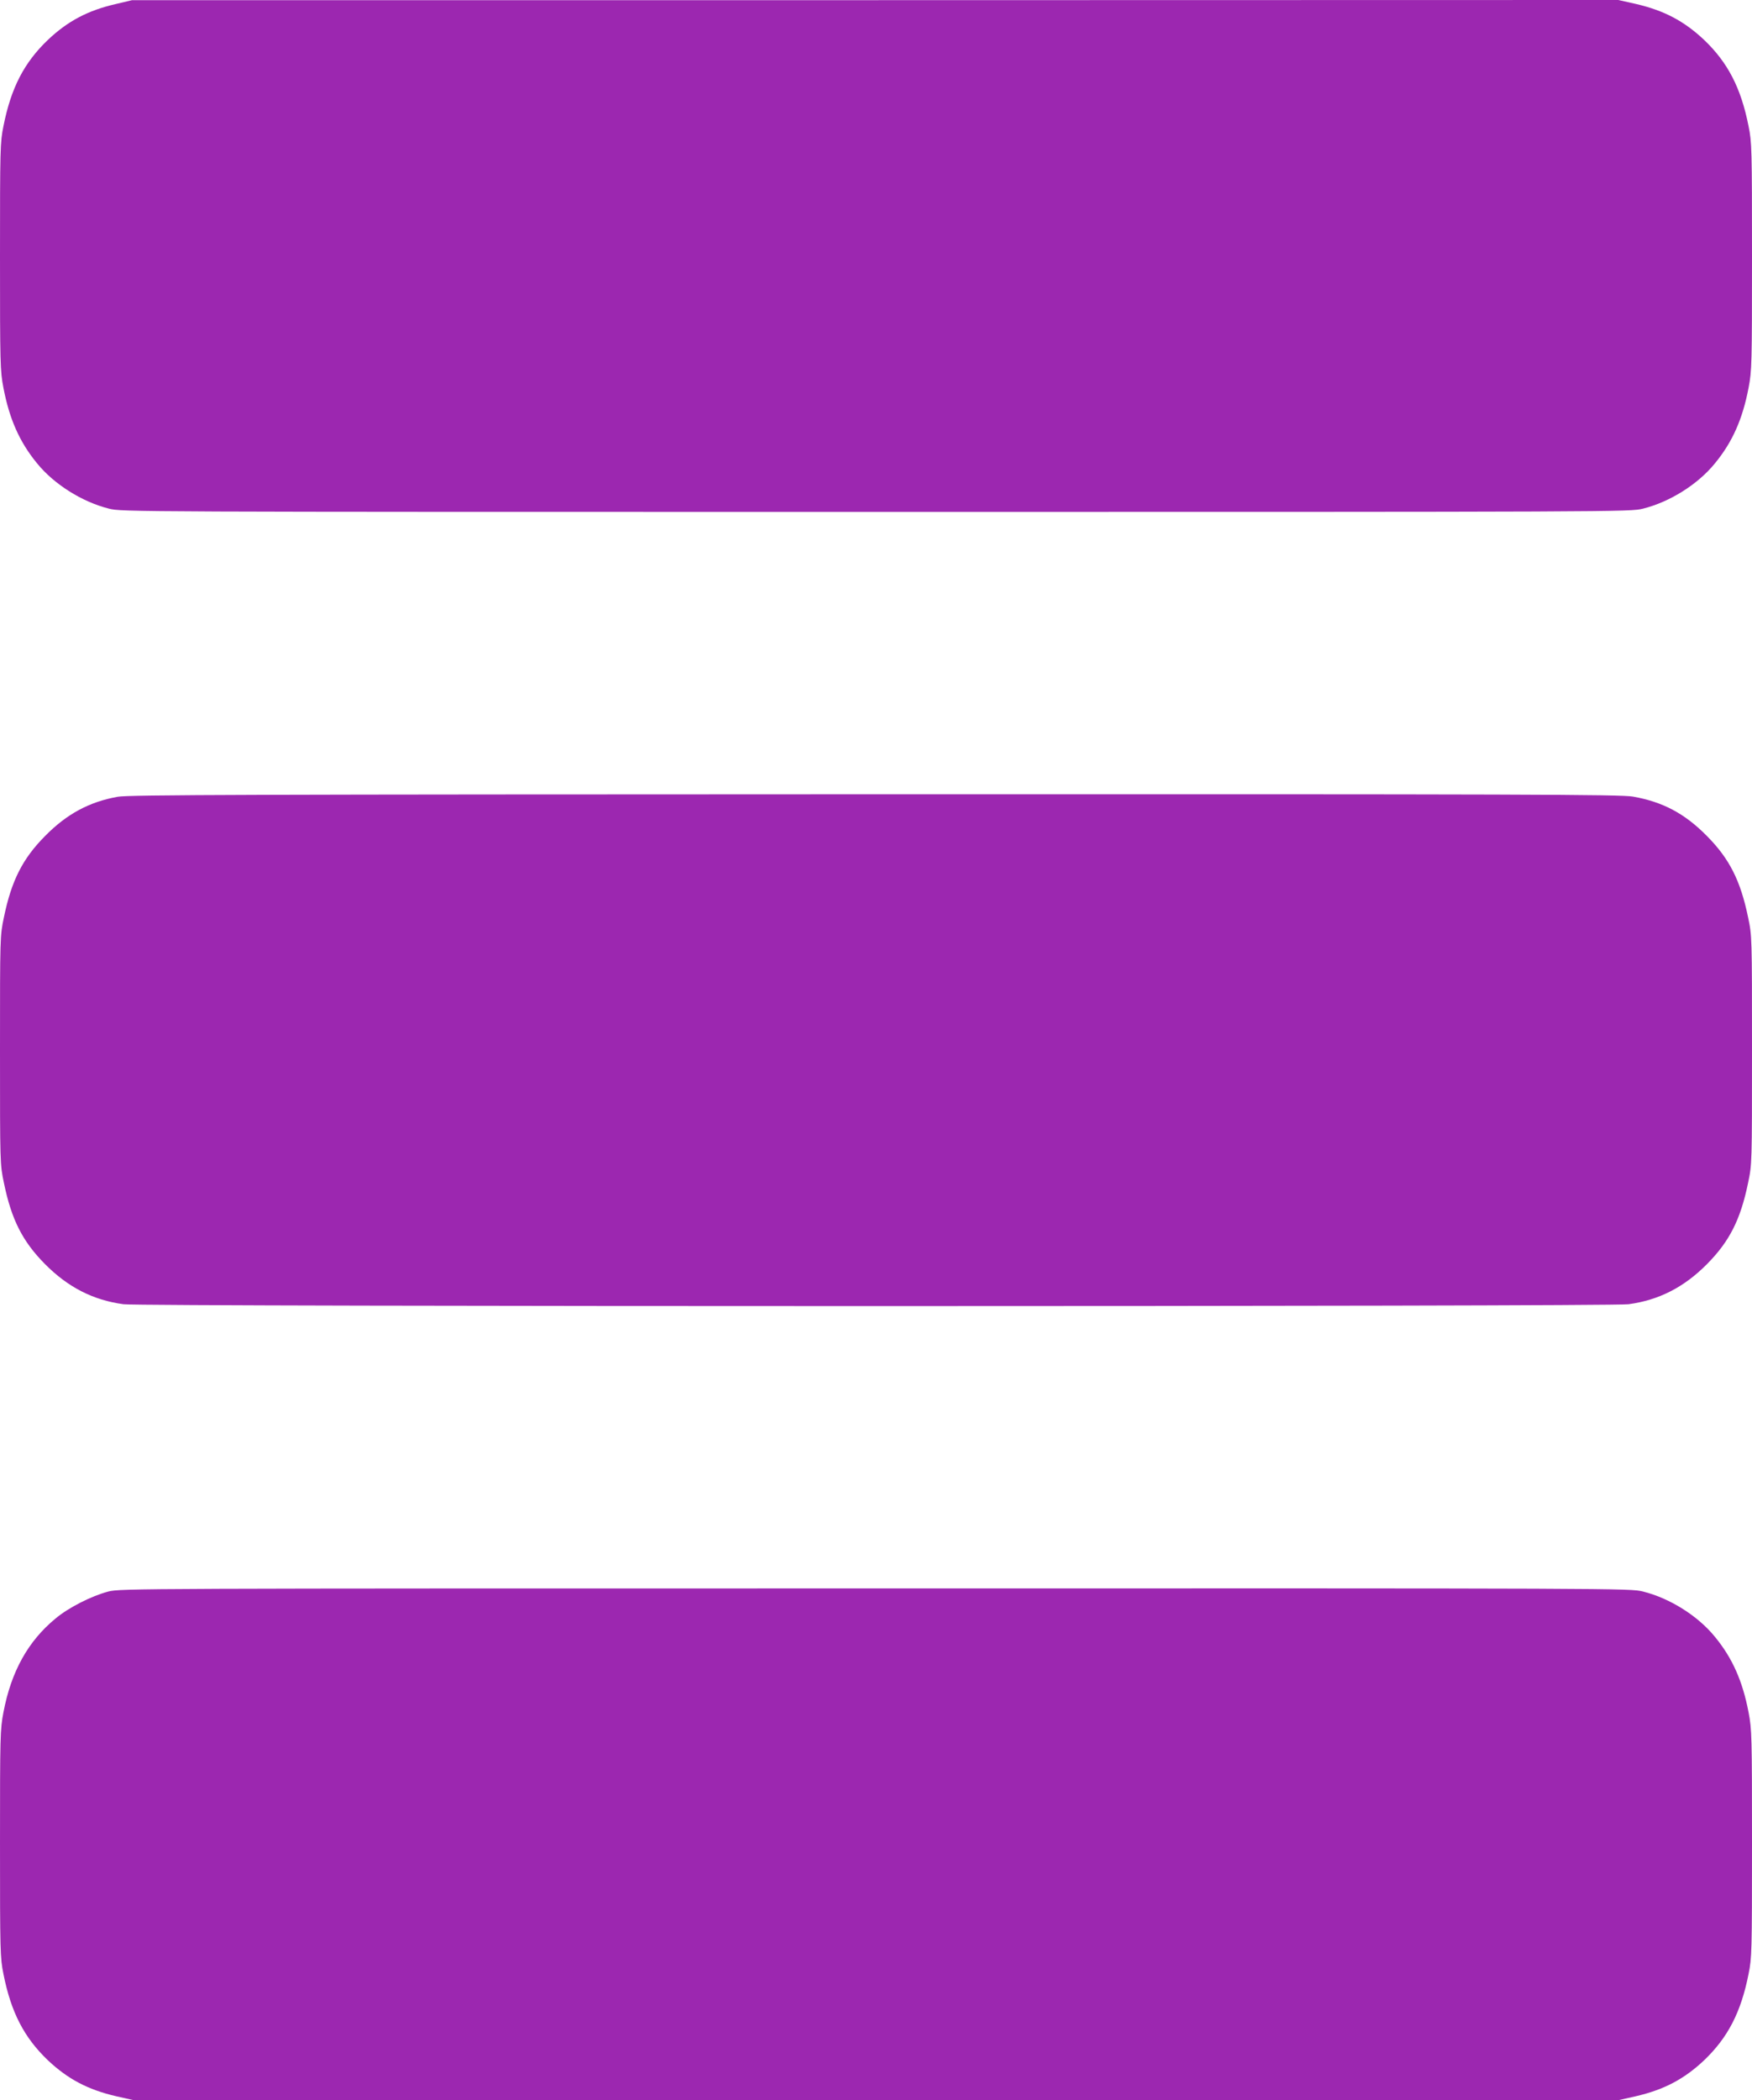 <?xml version="1.0" standalone="no"?>
<!DOCTYPE svg PUBLIC "-//W3C//DTD SVG 20010904//EN"
 "http://www.w3.org/TR/2001/REC-SVG-20010904/DTD/svg10.dtd">
<svg version="1.0" xmlns="http://www.w3.org/2000/svg"
 width="1068pt" height="1280pt" viewBox="0 0 1068 1280"
 preserveAspectRatio="xMidYMid meet">
<g transform="translate(0,1280) scale(0.1,-0.1)"
fill="#9c27b0" stroke="none">
<path d="M704 12775 c-169 -39 -292 -104 -413 -219 -144 -138 -224 -292 -270
-525 -20 -98 -21 -135 -21 -795 0 -657 1 -696 21 -800 36 -189 98 -330 205
-460 103 -127 274 -235 438 -276 78 -20 120 -20 4676 -20 4556 0 4598 0 4676
20 164 41 335 149 438 276 107 130 169 271 205 460 20 104 21 143 21 800 0
660 -1 697 -21 795 -46 233 -126 387 -270 525 -123 116 -245 180 -417 220
l-107 24 -4530 -1 -4530 0 -101 -24z"/>
<path d="M718 7944 c-174 -31 -311 -105 -443 -239 -137 -138 -205 -272 -251
-495 -24 -114 -24 -116 -24 -810 0 -694 0 -696 24 -810 46 -224 114 -357 251
-495 140 -141 293 -219 478 -244 110 -15 9064 -15 9174 0 185 25 338 103 478
244 137 138 205 271 251 495 24 114 24 116 24 810 0 694 0 696 -24 810 -46
223 -114 357 -251 495 -135 137 -269 208 -451 240 -76 13 -630 15 -4623 14
-3821 -1 -4548 -3 -4613 -15z"/>
<path d="M660 3100 c-102 -27 -241 -97 -321 -164 -168 -138 -271 -324 -318
-572 -20 -104 -21 -143 -21 -800 0 -660 1 -697 21 -795 46 -233 126 -387 270
-525 123 -116 245 -180 417 -220 l107 -24 4525 0 4525 0 107 24 c172 40 294
104 417 220 144 138 224 292 270 525 20 98 21 135 21 795 0 657 -1 696 -21
800 -36 189 -98 330 -205 460 -103 127 -274 235 -438 276 -79 20 -119 20
-4680 19 -4514 0 -4602 0 -4676 -19z"/>
</g>
</svg>
